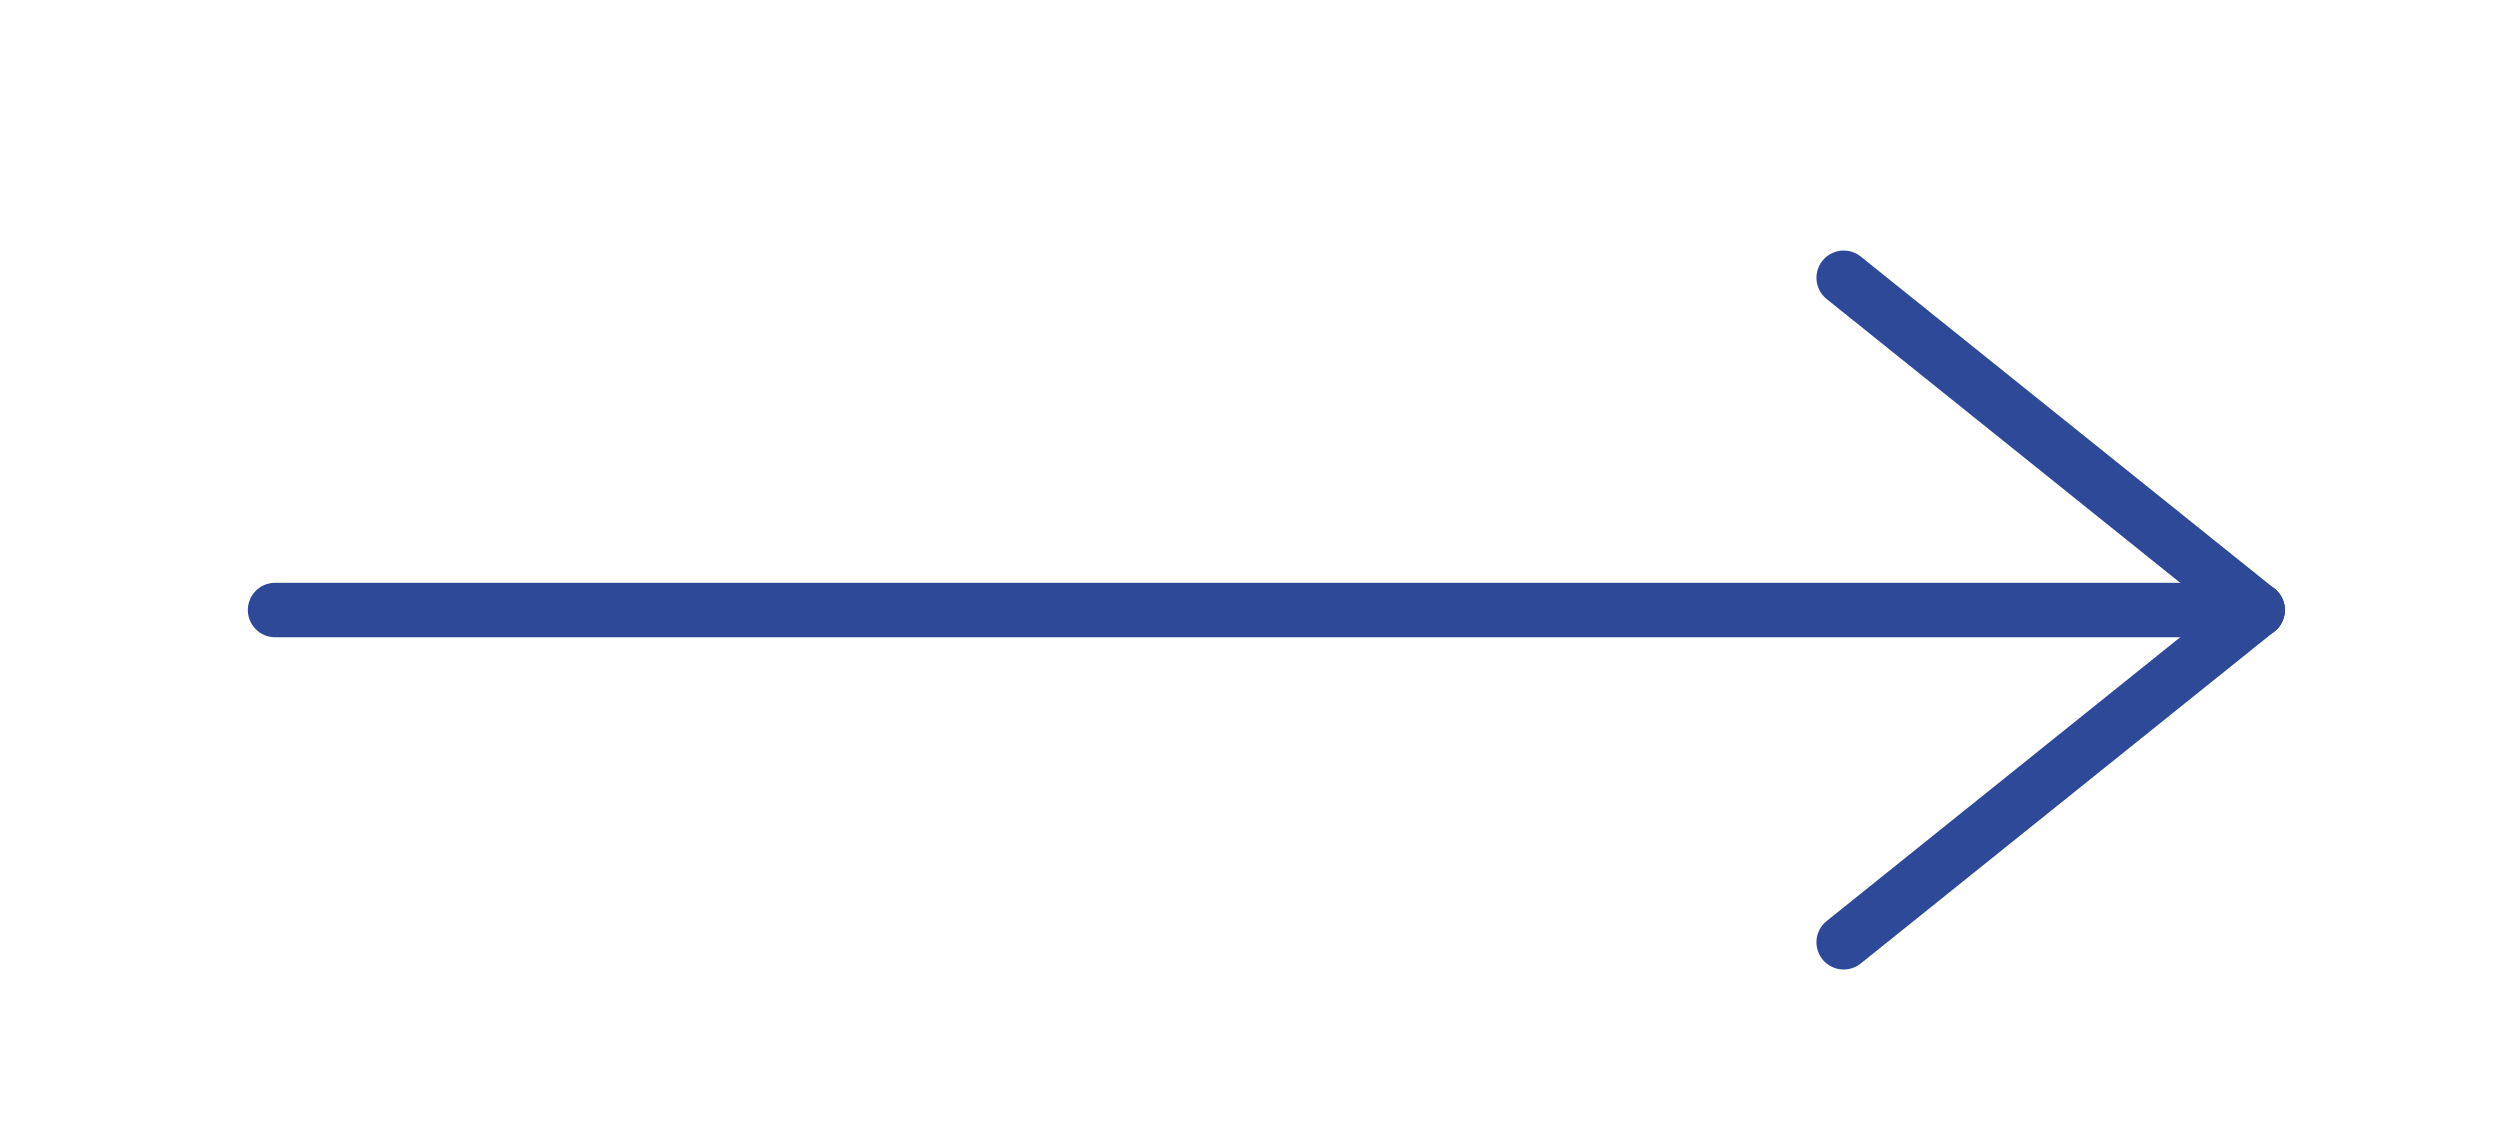 <svg xml:space="preserve" style="enable-background:new 0 0 91.8 41.3;" viewBox="0 0 91.8 41.3" y="0px" x="0px" xmlns:xlink="http://www.w3.org/1999/xlink" xmlns="http://www.w3.org/2000/svg" id="Calque_1" version="1.1">
<style type="text/css">
	.st0{fill:none;stroke:#2F4999;stroke-width:2;stroke-linecap:round;stroke-linejoin:round;stroke-miterlimit:10;}
</style>
<g>
	<line y2="22.4" x2="82.9" y1="22.4" x1="10.1" class="st0"></line>
	<line y2="22.4" x2="82.9" y1="10.2" x1="67.7" class="st0"></line>
	<line y2="34.6" x2="67.7" y1="22.4" x1="82.9" class="st0"></line>
</g>
</svg>
